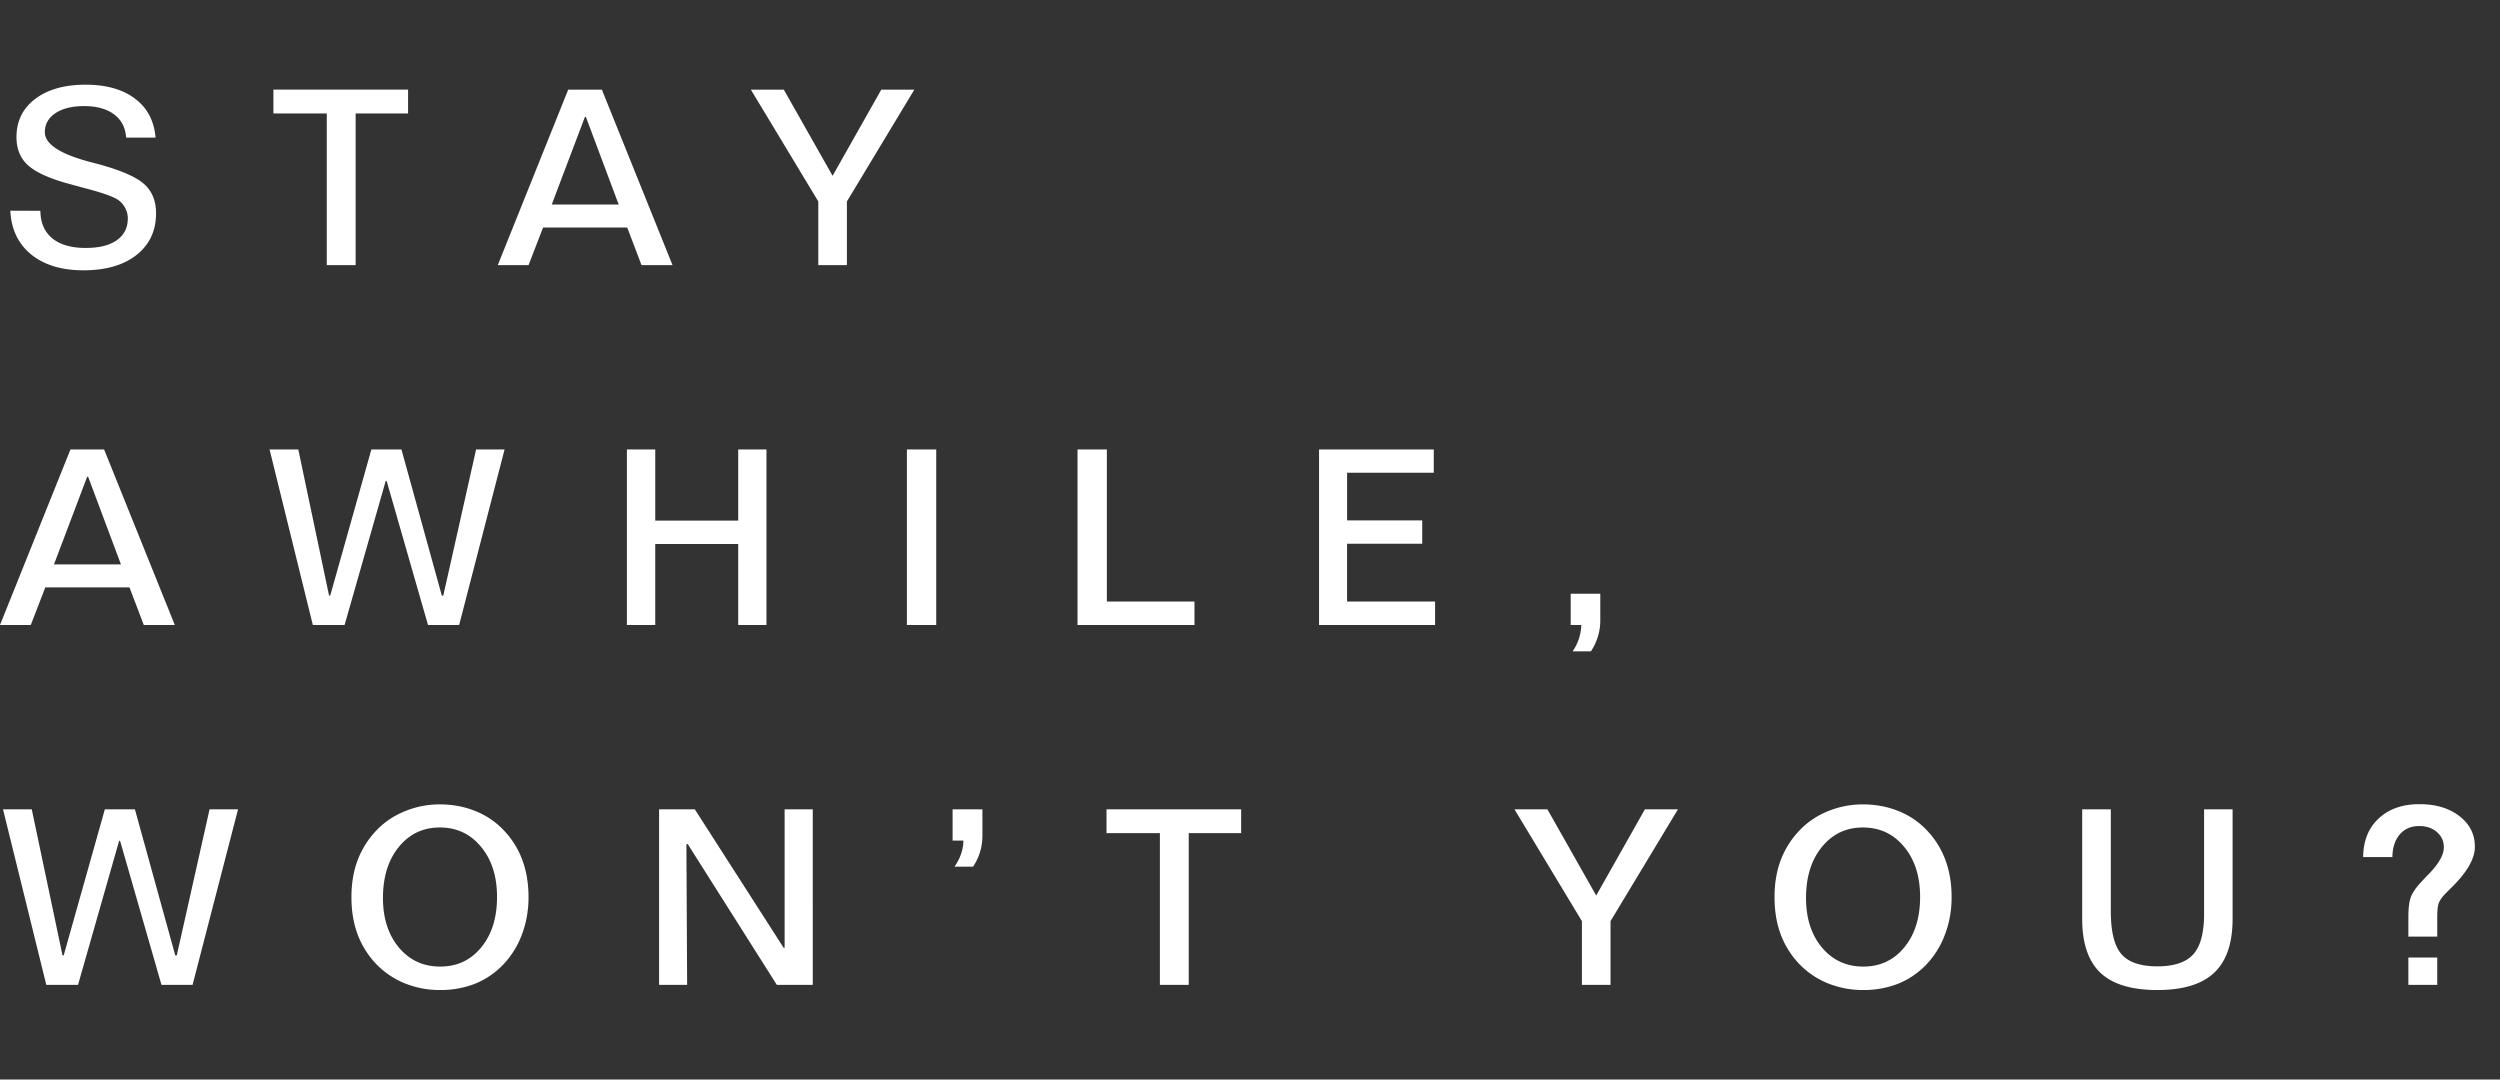 <svg width="132" height="57" viewBox="0 0 132 57" fill="none" xmlns="http://www.w3.org/2000/svg"><rect x="0" y="0" width="132" height="57" fill="#333333" stroke="none"/><g clip-path="url(#clip0_76_641)"><path d="M8.214 7.265H6.659c-.034-.525-.246-.933-.635-1.225-.39-.292-.916-.438-1.58-.438-.64 0-1.145.125-1.518.375-.372.25-.558.584-.558 1.002 0 .631.806 1.158 2.418 1.581l.273.07c1.257.334 2.101.692 2.533 1.073.431.376.647.895.647 1.555 0 .927-.343 1.66-1.028 2.202-.686.542-1.62.813-2.806.813-1.15 0-2.071-.28-2.761-.838-.686-.563-1.052-1.333-1.098-2.31l1.587.006c.004.626.214 1.11.628 1.454.415.338 1.003.507 1.765.507.707 0 1.252-.135 1.638-.406.389-.275.584-.66.584-1.155a1.12 1.12 0 00-.134-.54 1.166 1.166 0 00-.362-.425c-.25-.178-.837-.387-1.764-.629-.487-.13-.87-.236-1.15-.317-.905-.27-1.544-.586-1.916-.946C1.054 8.31.87 7.832.87 7.24c0-.842.328-1.513.984-2.012.66-.504 1.546-.756 2.66-.756 1.095 0 1.967.246 2.614.736.648.487 1.01 1.173 1.086 2.057zm6.222-2.533h7.11V5.99h-2.768V14h-1.524V5.99h-2.818V4.731zm16.448 1.441l-1.752 4.628h3.536l-1.733-4.628h-.051zm-.882-1.44h1.777L35.51 14h-1.637l-.756-1.987h-4.443L27.907 14h-1.625l3.72-9.268zm9.643 0h1.74l2.576 4.55 2.571-4.55h1.746l-3.561 5.903V14h-1.511v-3.364l-3.561-5.904zM4.602 25.172L2.85 29.801h3.536l-1.733-4.628h-.05zm-.882-1.44h1.777L9.23 33H7.592l-.756-1.987H2.393L1.625 33H0l3.72-9.268zm10.513 0h1.517l1.625 7.718.063-.012 2.171-7.707h1.587l2.133 7.72h.076l1.733-7.72h1.504L24.243 33h-1.644l-2.184-7.605h-.05L18.194 33h-1.676l-2.285-9.268zm18.866 0h1.498v3.757h4.38v-3.758h1.492V33h-1.492v-4.278h-4.38V33H33.1v-9.268zm14.785 0h1.549V33h-1.549v-9.268zm9.009 0h1.549v8.03h4.627V33h-6.176v-9.268zm12.754 0h6.055v1.23h-4.576v2.514h3.967v1.232h-3.968v3.053h4.647V33h-6.126v-9.268zm13.286 7.617h1.562v1.402A2.92 2.92 0 0184 34.39h-.965a2.563 2.563 0 00.457-1.39h-.559v-1.65zM.16 42.732h1.517l1.625 7.72.063-.014 2.171-7.706h1.587l2.133 7.72h.076l1.733-7.72h1.504L10.168 52H8.526L6.34 44.395h-.05L4.12 52H2.444L.159 42.732zm23.062.959c-.884 0-1.606.343-2.165 1.028-.558.686-.837 1.583-.837 2.692 0 1.075.281 1.948.844 2.621.563.669 1.288 1.003 2.177 1.003s1.61-.336 2.165-1.01c.558-.676.837-1.565.837-2.665 0-1.088-.28-1.97-.844-2.647-.558-.681-1.284-1.022-2.177-1.022zm0-1.219c.622 0 1.202.1 1.74.298.537.195 1.01.48 1.421.857.508.47.889 1.018 1.143 1.645.254.622.38 1.322.38 2.1 0 .712-.12 1.378-.361 2a4.614 4.614 0 01-1.016 1.6 4.286 4.286 0 01-1.466.977 5.003 5.003 0 01-1.841.324 4.893 4.893 0 01-1.84-.35 4.36 4.36 0 01-1.499-1.002 4.624 4.624 0 01-.997-1.574c-.22-.589-.33-1.247-.33-1.974 0-.737.113-1.397.337-1.98a4.641 4.641 0 011.028-1.594c.415-.423.91-.75 1.486-.978a4.795 4.795 0 011.815-.349zm11.58.26h1.885l4.703 7.332.038-.038v-7.294h1.486V52h-1.898l-4.704-7.433-.07.013.038 7.42H34.8v-9.268zm15.495 0h1.575v1.39c0 .305-.043.593-.127.864-.08.27-.204.529-.369.774h-.977c.152-.22.266-.442.343-.666.08-.229.122-.466.127-.711h-.572v-1.65zm8.127 0h7.109v1.257h-2.768V52h-1.523v-8.01h-2.818v-1.258zm21.54 0h1.739l2.577 4.552 2.57-4.552h1.746l-3.56 5.904V52h-1.511v-3.364l-3.561-5.904zm18.397.959c-.885 0-1.606.343-2.165 1.028-.559.686-.838 1.583-.838 2.692 0 1.075.281 1.948.844 2.621.563.669 1.289 1.003 2.178 1.003.888 0 1.61-.336 2.164-1.01.559-.676.838-1.565.838-2.665 0-1.088-.281-1.97-.844-2.647-.559-.681-1.285-1.022-2.178-1.022zm0-1.219c.621 0 1.201.1 1.739.298.537.195 1.011.48 1.422.857.507.47.888 1.018 1.142 1.645.254.622.381 1.322.381 2.1 0 .712-.121 1.378-.362 2a4.613 4.613 0 01-1.015 1.6 4.295 4.295 0 01-1.467.977 5 5 0 01-1.84.324 4.893 4.893 0 01-1.841-.35 4.36 4.36 0 01-1.498-1.002 4.624 4.624 0 01-.997-1.574c-.22-.589-.33-1.247-.33-1.974 0-.737.112-1.397.336-1.98a4.64 4.64 0 011.029-1.594c.414-.423.91-.75 1.485-.978a4.796 4.796 0 011.816-.349zm11.579.26h1.511v5.383c0 1.075.186 1.828.558 2.26.373.432 1.005.648 1.898.648.88 0 1.511-.21 1.892-.629.385-.423.577-1.136.577-2.14v-5.522h1.505v5.783c0 1.287-.324 2.234-.971 2.844-.644.61-1.644.914-3.003.914-1.358 0-2.359-.303-3.002-.908-.644-.61-.965-1.56-.965-2.85v-5.783zm17.222 7.827h1.524V52h-1.524v-1.44zm0-1.104v-1.029c0-.5.049-.865.146-1.098.098-.233.275-.486.534-.762.076-.084.19-.205.342-.361.567-.567.851-1.058.851-1.473 0-.322-.123-.588-.368-.8-.246-.212-.557-.317-.933-.317-.428 0-.768.146-1.022.438-.254.292-.385.692-.394 1.2h-1.542c.004-.851.275-1.528.812-2.032.542-.508 1.261-.761 2.158-.761.868 0 1.572.211 2.114.634.542.42.813.957.813 1.612 0 .631-.409 1.346-1.226 2.146l-.311.311c-.177.182-.298.347-.361.495-.06.148-.089.4-.089.756v1.04h-1.524z" fill="#fff"/></g><defs><clipPath id="clip0_76_641"><path fill="#fff" d="M0 0h132v57H0z"/></clipPath></defs></svg>